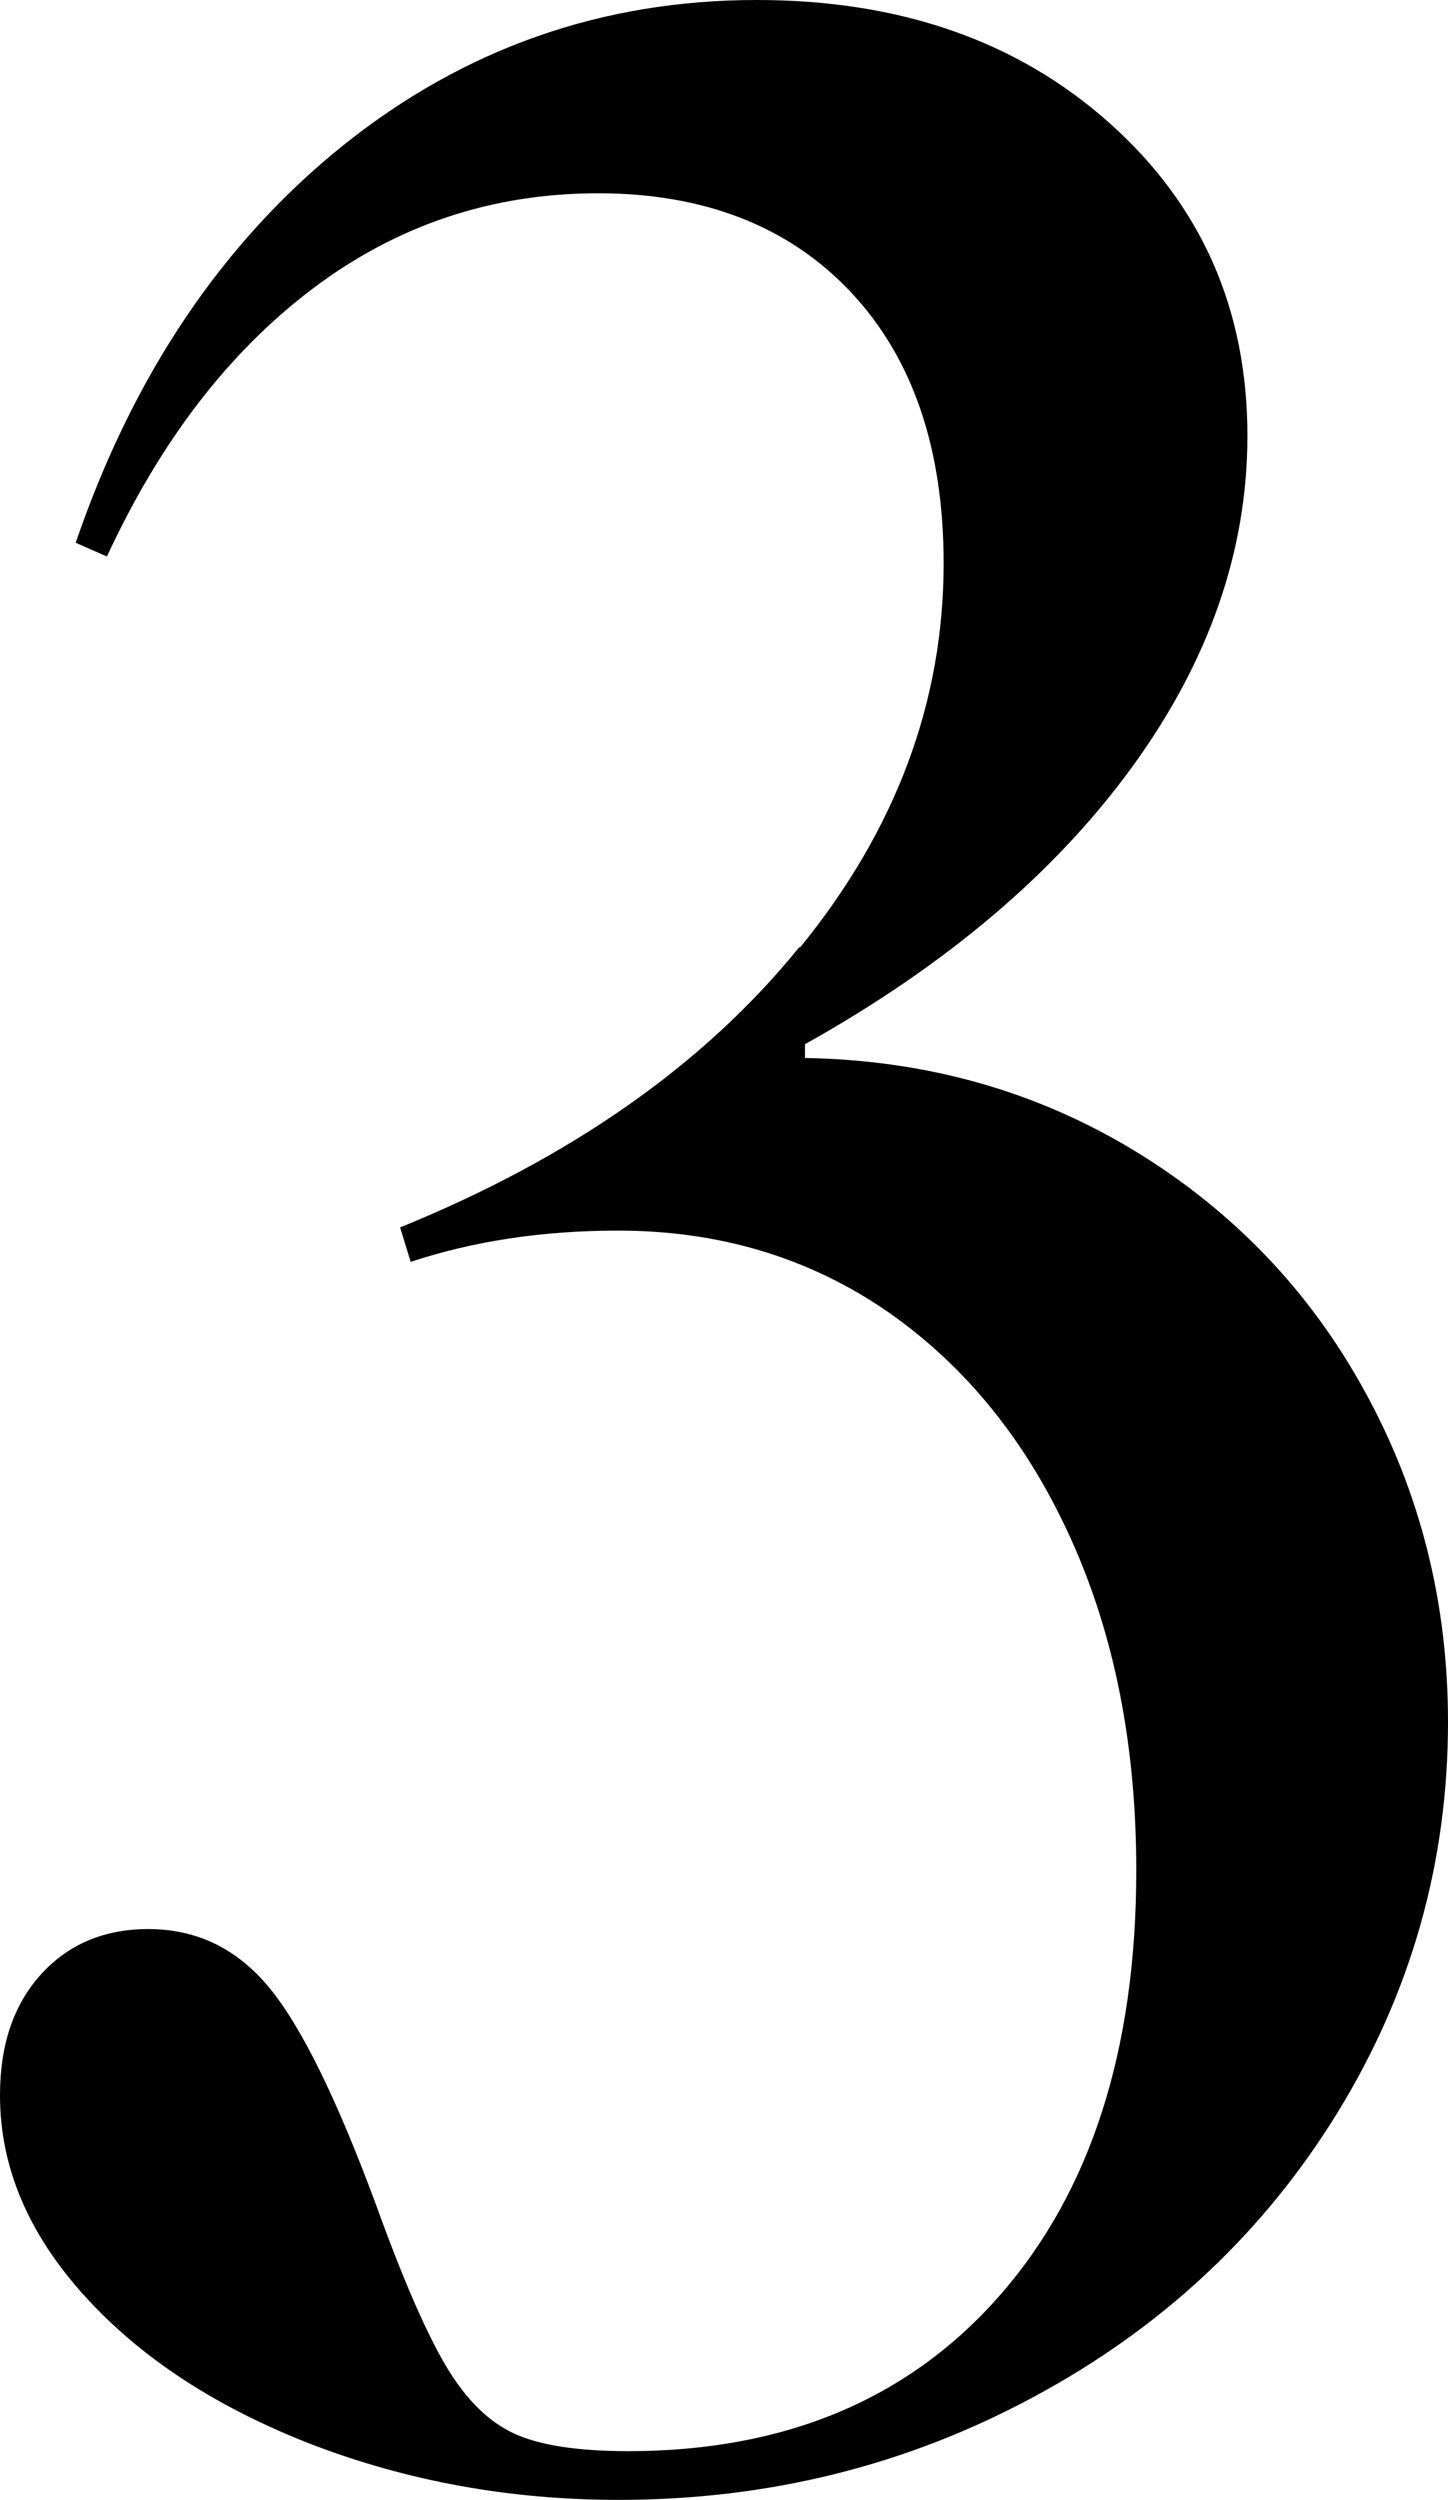 <?xml version="1.0" encoding="UTF-8"?>
<svg id="_レイヤー_2" data-name="レイヤー 2" xmlns="http://www.w3.org/2000/svg" viewBox="0 0 27.36 47.21">
  <g id="_レイヤー_4" data-name="レイヤー 4">
    <path d="M15.12,17.89c1.81-2.22,2.71-4.64,2.71-7.25,0-2.18-.59-3.89-1.76-5.13s-2.77-1.86-4.77-1.86-3.8.6-5.39,1.8c-1.59,1.2-2.88,2.88-3.89,5.06l-.59-.26c1.09-3.18,2.78-5.68,5.06-7.51C8.78.91,11.38,0,14.3,0c2.7,0,4.92.77,6.66,2.32,1.74,1.55,2.61,3.52,2.61,5.91,0,2.18-.73,4.27-2.19,6.27-1.46,2-3.52,3.74-6.17,5.22v.26c2.31.04,4.38.63,6.24,1.76,1.85,1.13,3.3,2.64,4.34,4.54,1.04,1.89,1.57,3.97,1.57,6.24,0,2.66-.7,5.12-2.09,7.38-1.39,2.26-3.3,4.05-5.71,5.35-2.42,1.31-5.04,1.96-7.87,1.96-2.05,0-3.97-.35-5.78-1.04-1.81-.7-3.24-1.63-4.31-2.81-1.07-1.18-1.6-2.44-1.6-3.79,0-.96.26-1.72.78-2.29.52-.57,1.2-.85,2.02-.85.92,0,1.68.37,2.29,1.11.61.74,1.28,2.11,2.02,4.11.52,1.44.97,2.46,1.34,3.07.37.61.79,1.02,1.27,1.24.48.22,1.2.33,2.15.33,2.96,0,5.3-.98,7.02-2.94,1.72-1.96,2.58-4.64,2.58-8.03,0-2.35-.41-4.44-1.24-6.27-.83-1.83-1.98-3.25-3.46-4.28-1.48-1.02-3.18-1.53-5.09-1.53-1.44,0-2.74.2-3.92.59l-.2-.65c3.22-1.31,5.74-3.07,7.54-5.29Z"/>
  </g>
</svg>
